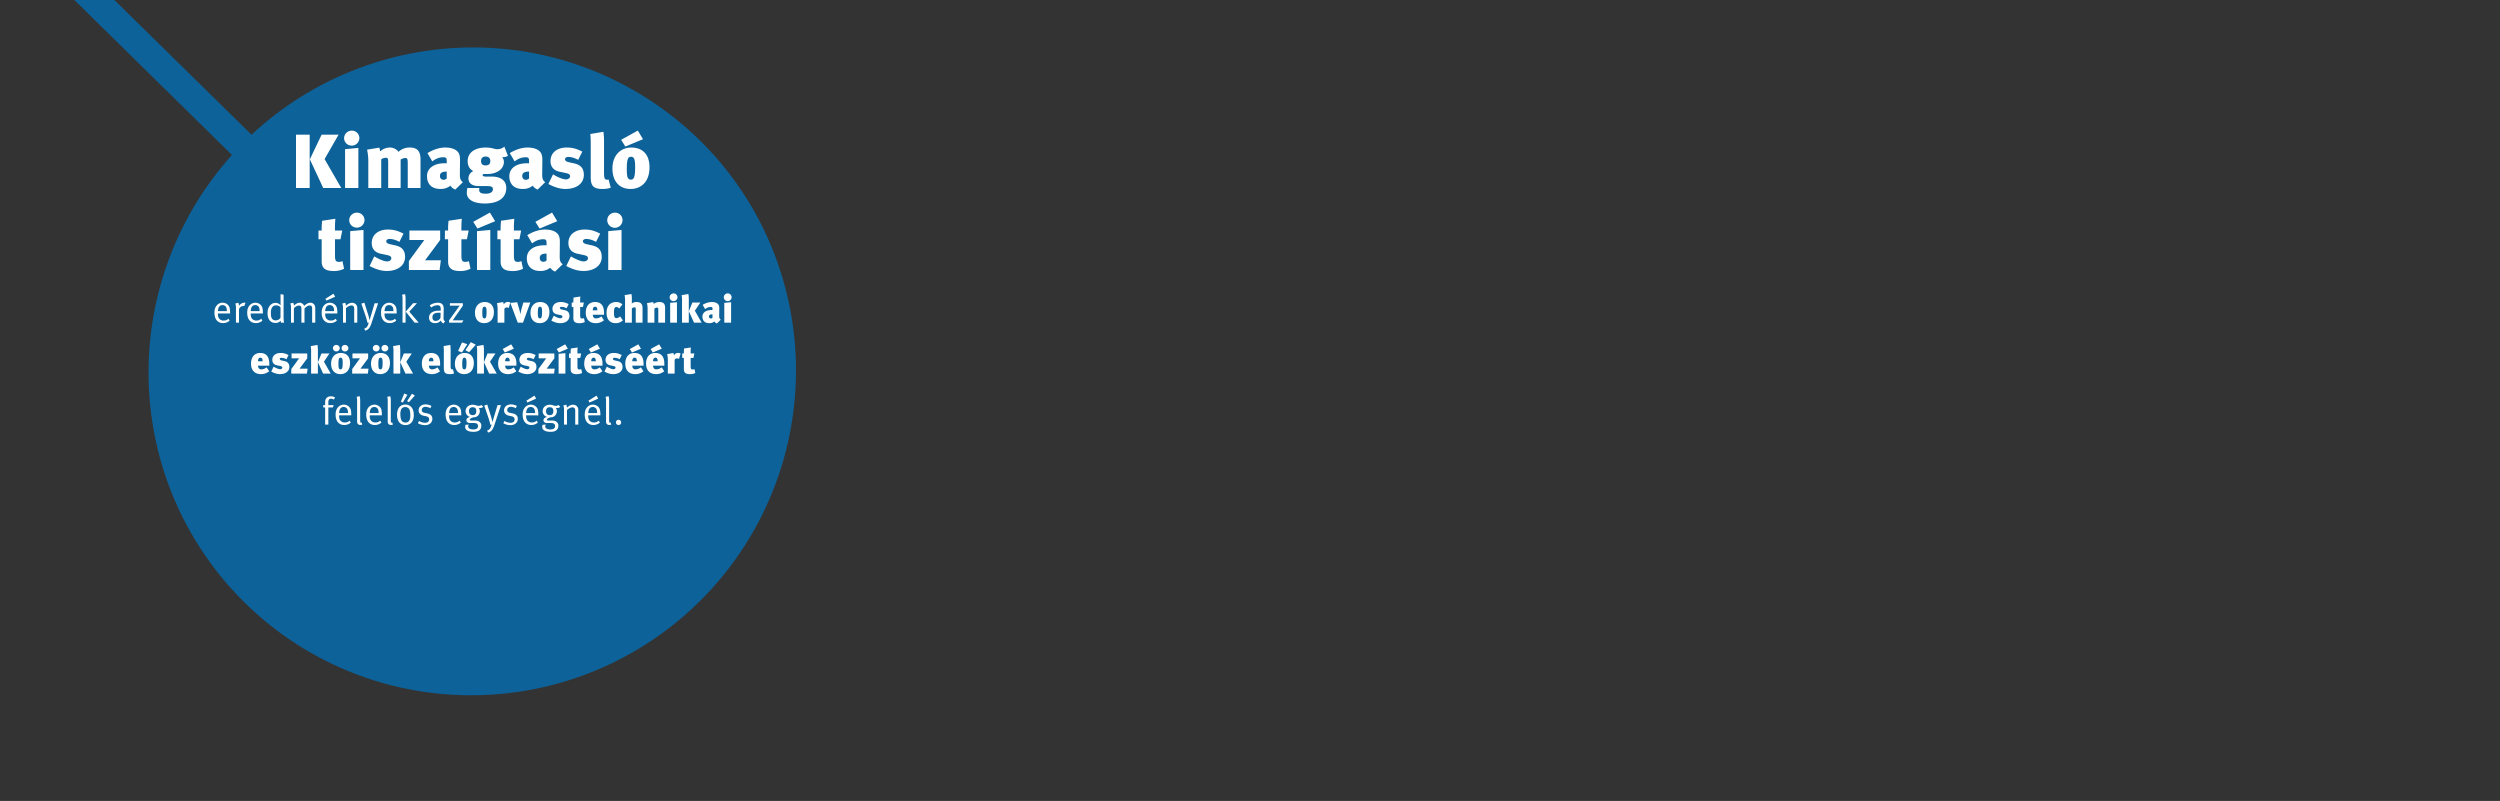<?xml version="1.0" encoding="UTF-8"?>
<svg xmlns="http://www.w3.org/2000/svg" xmlns:xlink="http://www.w3.org/1999/xlink" width="3140" height="1006" viewBox="0 0 3140 1006">
  <rect x="0" y="0" width="3140" height="1006" fill="#333333" stroke="none"/>
  <defs>
    <clipPath id="clip-_3_1-aemp">
      <rect width="3140" height="1006"></rect>
    </clipPath>
  </defs>
  <g id="_3_1-aemp" data-name="3_1-aemp" clip-path="url(#clip-_3_1-aemp)">
    <g id="Gruppe_1" data-name="Gruppe 1">
      <path id="Differenzmenge_10" data-name="Differenzmenge 10" d="M498.155,873.24A404.617,404.617,0,0,1,107.881,576.475,408.621,408.621,0,0,1,197.97,194.67L0,0H50.268L222.541,169.222a406.736,406.736,0,0,1,129.388-81.44A409.1,409.1,0,0,1,500.973,59.6,404.133,404.133,0,0,1,700.36,112.182a409.632,409.632,0,0,1,67.261,47.482,403.326,403.326,0,0,1,96.36,124.657A407.87,407.87,0,0,1,498.155,873.24Z" transform="translate(93.39 0)" fill="#0071bb" opacity="0.75"></path>
      <path id="Pfad_63" data-name="Pfad 63" d="M-163.248,0l-20.928-36.288,17.568-30.624H-187.92L-202.7-36l16.8,36ZM-202.9,0V-66.912H-220.08V0Zm61.152,0V-50.3l-16.7,1.536V0Zm1.248-62.592A9.362,9.362,0,0,0-149.9-72a9.634,9.634,0,0,0-9.792,9.408,9.506,9.506,0,0,0,9.5,9.408A9.55,9.55,0,0,0-140.5-62.592ZM-63.7,0V-36.1c0-12.384-6.528-14.688-13.44-14.688a20.123,20.123,0,0,0-14.208,5.376,13.383,13.383,0,0,0-11.136-5.376,18.439,18.439,0,0,0-12,4.9,20.276,20.276,0,0,0-.96-4.8L-130.8-48.1a71.28,71.28,0,0,1,1.536,16.608V0h16.224V-36a10.45,10.45,0,0,1,5.376-1.92c3.168,0,3.36.672,3.36,7.2V0h15.648V-35.712a14.046,14.046,0,0,1,5.376-1.92c2.88,0,3.552.384,3.552,7.008V0Zm53.28-7.3c-3.456-2.208-3.84-5.568-3.84-9.7l.192-17.088c0-3.648-.1-5.472-.768-7.68-1.824-5.856-8.448-9.024-17.856-9.024-8.16,0-16.128,3.264-22.272,7.008l6.048,10.368c4.224-3.168,8.544-5.184,14.112-5.184,3.648,0,4.032,1.728,4.032,4.608v3.072a25.175,25.175,0,0,0-2.784-.1c-13.824,0-21.984,6.72-21.984,16.128,0,8.832,4.7,16.128,16.992,16.128A19.054,19.054,0,0,0-26.16-2.88a12.951,12.951,0,0,0,6.144,4.9ZM-30.768-11.9A5.969,5.969,0,0,1-34.7-10.272c-2.88,0-4.608-1.92-4.608-4.8,0-2.784,1.44-5.472,7.872-5.472h.672Zm76.9-28.416L41.616-51.936a13.15,13.15,0,0,1-8.544,3.264c-4.416,0-6.528-2.112-14.88-2.112-13.824,0-22.656,6.528-22.656,16.992,0,5.856,2.3,10.08,7.1,12.576A10.106,10.106,0,0,0-3.5-12c0,6.24,4.9,9.6,12.96,9.6h8.736c7.1,0,9.024.672,9.024,4.224,0,2.88-2.976,5.376-8.832,5.376-5.568,0-8.352-1.344-8.352-4.224,0-.864,0-2.016.1-2.976H-4.848A33.076,33.076,0,0,0-5.52,6.432c0,6.72,6.336,13.056,22.656,13.056,18.528,0,26.88-8.256,26.88-19.488,0-8.832-6.432-14.3-18.144-14.3h-7.2c-2.592,0-4.416-.576-4.416-1.536,0-.672.48-1.056,1.056-1.728h5.376c10.848,0,20.352-5.76,20.352-15.264a8.932,8.932,0,0,0-2.4-6.048,4.491,4.491,0,0,0,1.632.192A13.521,13.521,0,0,0,46.128-40.32ZM23.952-33.792c0,3.84-2.208,5.472-5.952,5.472-3.648,0-5.664-1.824-5.664-5.472,0-3.84,2.112-5.664,5.76-5.664S23.952-37.632,23.952-33.792ZM92.976-7.3c-3.456-2.208-3.84-5.568-3.84-9.7l.192-17.088c0-3.648-.1-5.472-.768-7.68-1.824-5.856-8.448-9.024-17.856-9.024-8.16,0-16.128,3.264-22.272,7.008L54.48-33.408c4.224-3.168,8.544-5.184,14.112-5.184,3.648,0,4.032,1.728,4.032,4.608v3.072a25.175,25.175,0,0,0-2.784-.1c-13.824,0-21.984,6.72-21.984,16.128,0,8.832,4.7,16.128,16.992,16.128A19.054,19.054,0,0,0,77.232-2.88a12.951,12.951,0,0,0,6.144,4.9ZM72.624-11.9a5.969,5.969,0,0,1-3.936,1.632c-2.88,0-4.608-1.92-4.608-4.8,0-2.784,1.44-5.472,7.872-5.472h.672Zm68.832-4.512c0-7.776-3.552-12.576-12.288-14.5l-6.144-1.344c-4.032-.864-5.184-2.208-5.184-3.936,0-1.632,1.728-2.784,4.32-2.784,3.264,0,7.3,1.056,12.192,3.648L139.536-45.7c-4.8-2.112-9.792-5.088-19.584-5.088-12.384,0-20.352,6.72-20.352,16.9,0,7.008,3.648,11.9,11.616,13.536l6.432,1.344c4.9,1.056,6.528,1.824,6.528,4.512,0,1.824-2.208,3.744-5.184,3.744-4.9,0-12.96-4.32-16.224-6.336l-5.856,12.1c7.488,3.936,14.4,6.24,21.5,6.24C132.24,1.248,141.456-5.664,141.456-16.416ZM175.248-.288,172.56-10.656a5.436,5.436,0,0,1-1.728.288c-3.744,0-4.032-2.3-4.032-11.04V-58.176a82.943,82.943,0,0,0-.768-12.384L149.52-67.776c.672,3.84.576,11.52.576,18.048v33.792c0,9.888.288,17.184,14.4,17.184A32.35,32.35,0,0,0,175.248-.288ZM223.92-26.016c0-17.76-10.464-24.768-22.656-24.768-14.5,0-23.9,10.752-23.9,26.208C177.36-8.16,186.1,1.248,200.3,1.248,212.112,1.248,223.92-6.432,223.92-26.016Zm-18.048-.48c0,11.808-1.248,16.032-5.184,16.032-4.7,0-5.28-4.224-5.28-13.824,0-12.288,1.728-14.88,5.184-14.88C204.528-39.168,205.872-36.384,205.872-26.5Zm9.888-34.752L209.232-72.1,188.3-60.48l5.28,8.448ZM-159.7,101.464l-2.016-9.6a9.456,9.456,0,0,1-4.224.96c-4.224,0-5.184-1.536-5.184-8.448V64.408h6.912L-162,53.464h-9.12a131.615,131.615,0,0,1,.48-14.784l-16.608,2.5a89.977,89.977,0,0,0-.576,12.288h-4.032V64.408h4.032V92.344c0,9.6,6.24,12,15.552,12A28.882,28.882,0,0,0-159.7,101.464ZM-135.312,103V52.7l-16.7,1.536V103Zm1.248-62.592A9.362,9.362,0,0,0-143.472,31a9.634,9.634,0,0,0-9.792,9.408,9.506,9.506,0,0,0,9.5,9.408A9.55,9.55,0,0,0-134.064,40.408Zm50.976,46.176c0-7.776-3.552-12.576-12.288-14.5l-6.144-1.344c-4.032-.864-5.184-2.208-5.184-3.936,0-1.632,1.728-2.784,4.32-2.784,3.264,0,7.3,1.056,12.192,3.648L-85.008,57.3c-4.8-2.112-9.792-5.088-19.584-5.088-12.384,0-20.352,6.72-20.352,16.9,0,7.008,3.648,11.9,11.616,13.536l6.432,1.344c4.9,1.056,6.528,1.824,6.528,4.512,0,1.824-2.208,3.744-5.184,3.744-4.9,0-12.96-4.32-16.224-6.336l-5.856,12.1c7.488,3.936,14.4,6.24,21.5,6.24C-92.3,104.248-83.088,97.336-83.088,86.584Zm44.928,4.224H-57.936l18.912-25.44v-11.9H-77.616v11.9h18.624l-19.3,26.4V103H-39.7ZM-.912,101.464l-2.016-9.6a9.456,9.456,0,0,1-4.224.96c-4.224,0-5.184-1.536-5.184-8.448V64.408h6.912l2.208-10.944h-9.12a131.616,131.616,0,0,1,.48-14.784l-16.608,2.5a89.976,89.976,0,0,0-.576,12.288h-4.032V64.408h4.032V92.344c0,9.6,6.24,12,15.552,12A28.882,28.882,0,0,0-.912,101.464ZM23.952,103V52.7l-16.7,1.536V103ZM30,41.752,23.472,30.9,2.544,42.52l5.28,8.448Zm35.04,59.712-2.016-9.6a9.456,9.456,0,0,1-4.224.96c-4.224,0-5.184-1.536-5.184-8.448V64.408h6.912l2.208-10.944h-9.12A131.615,131.615,0,0,1,54.1,38.68l-16.608,2.5a89.976,89.976,0,0,0-.576,12.288H32.88V64.408h4.032V92.344c0,9.6,6.24,12,15.552,12A28.882,28.882,0,0,0,65.04,101.464Zm49.92-5.76c-3.456-2.208-3.84-5.568-3.84-9.7l.192-17.088c0-3.648-.1-5.472-.768-7.68-1.824-5.856-8.448-9.024-17.856-9.024-8.16,0-16.128,3.264-22.272,7.008l6.048,10.368c4.224-3.168,8.544-5.184,14.112-5.184,3.648,0,4.032,1.728,4.032,4.608v3.072a25.175,25.175,0,0,0-2.784-.1C78,71.992,69.84,78.712,69.84,88.12c0,8.832,4.7,16.128,16.992,16.128a19.054,19.054,0,0,0,12.384-4.128,12.951,12.951,0,0,0,6.144,4.9ZM94.608,91.1a5.969,5.969,0,0,1-3.936,1.632c-2.88,0-4.608-1.92-4.608-4.8,0-2.784,1.44-5.472,7.872-5.472h.672Zm13.44-49.344L101.52,30.9,80.592,42.52l5.28,8.448ZM163.92,86.584c0-7.776-3.552-12.576-12.288-14.5l-6.144-1.344c-4.032-.864-5.184-2.208-5.184-3.936,0-1.632,1.728-2.784,4.32-2.784,3.264,0,7.3,1.056,12.192,3.648L162,57.3c-4.8-2.112-9.792-5.088-19.584-5.088-12.384,0-20.352,6.72-20.352,16.9,0,7.008,3.648,11.9,11.616,13.536l6.432,1.344c4.9,1.056,6.528,1.824,6.528,4.512,0,1.824-2.208,3.744-5.184,3.744-4.9,0-12.96-4.32-16.224-6.336l-5.856,12.1c7.488,3.936,14.4,6.24,21.5,6.24C154.7,104.248,163.92,97.336,163.92,86.584ZM188.784,103V52.7l-16.7,1.536V103Zm1.248-62.592A9.362,9.362,0,0,0,180.624,31a9.634,9.634,0,0,0-9.792,9.408,9.6,9.6,0,0,0,19.2,0Z" transform="translate(591.86 236.092)" fill="#fff"></path>
      <path id="Pfad_64" data-name="Pfad 64" d="M41.481,36.436V35.9c0-5.831-.686-8.134-2.793-10.29a9.009,9.009,0,0,0-6.615-2.646,9.1,9.1,0,0,0-7.3,3.381c-2.058,2.45-2.94,5.1-2.94,9.212,0,8.085,4.067,12.985,10.829,12.985A12.187,12.187,0,0,0,40.893,45.5l-1.47-2.45a8.4,8.4,0,0,1-5.978,2.3,6.9,6.9,0,0,1-6.076-2.989,9.737,9.737,0,0,1-1.127-5.341v-.588Zm-4.067-2.891H26.242c.2-5.047,2.156-7.595,5.635-7.595a5.192,5.192,0,0,1,4.41,2.156C37.022,29.282,37.365,30.9,37.414,33.545ZM60.787,23.108a4.6,4.6,0,0,0-1.323-.245A8.844,8.844,0,0,0,52.6,26.93a8.813,8.813,0,0,0-.784-3.969L48,23.99a12.332,12.332,0,0,1,.833,5.194V48h3.822V32.712c0-2.009.294-2.744,1.421-3.871a5.814,5.814,0,0,1,4.067-1.764,3.26,3.26,0,0,1,1.078.2ZM82.641,36.436V35.9c0-5.831-.686-8.134-2.793-10.29a9.582,9.582,0,0,0-13.916.735c-2.058,2.45-2.94,5.1-2.94,9.212,0,8.085,4.067,12.985,10.829,12.985A12.187,12.187,0,0,0,82.053,45.5l-1.47-2.45a8.4,8.4,0,0,1-5.978,2.3,6.9,6.9,0,0,1-6.076-2.989A9.737,9.737,0,0,1,67.4,37.024v-.588Zm-4.067-2.891H67.4c.2-5.047,2.156-7.595,5.635-7.595a5.192,5.192,0,0,1,4.41,2.156C78.182,29.282,78.525,30.9,78.574,33.545ZM109.4,48c-.539-1.421-.735-3.675-.735-7.889V12.867l-3.822-.637V22.471c0,1.764.049,3.773.049,3.773a8.1,8.1,0,0,0-6.615-3.087,7.7,7.7,0,0,0-4.7,1.519c-3.332,2.3-5.047,6.125-5.047,11.319,0,7.791,3.626,12.348,9.947,12.348a7.744,7.744,0,0,0,6.468-2.842,8.585,8.585,0,0,0,.539,2.5Zm-4.606-6.223a4.7,4.7,0,0,1-1.47,1.764,7.007,7.007,0,0,1-4.7,1.568,5.075,5.075,0,0,1-4.9-2.842c-.784-1.421-.98-3.528-.98-6.37,0-3.43.392-5.194,1.568-7.056a5.175,5.175,0,0,1,4.557-2.548c2.891,0,4.7.833,5.929,2.548ZM148.448,48V29.576c0-3.871-2.5-6.615-6.125-6.615-2.5,0-5.488,1.568-7.84,4.067a5.993,5.993,0,0,0-5.684-4.067c-2.5,0-5.488,1.862-7.105,3.675a10.262,10.262,0,0,0-.882-3.626l-3.724.882a12.005,12.005,0,0,1,.882,5.194V48h3.675V29.772c2.548-2.3,4.361-3.234,6.223-3.234a3.019,3.019,0,0,1,2.5.98,4.971,4.971,0,0,1,.686,3.136V48h3.871V30.164c2.548-2.352,4.263-3.773,6.468-3.773,2.058,0,3.136,1.225,3.136,3.577V48Zm27.734-11.564V35.9c0-5.831-.686-8.134-2.793-10.29a9.582,9.582,0,0,0-13.916.735c-2.058,2.45-2.94,5.1-2.94,9.212,0,8.085,4.067,12.985,10.829,12.985a12.187,12.187,0,0,0,8.232-3.038l-1.47-2.45a8.4,8.4,0,0,1-5.978,2.3,6.9,6.9,0,0,1-6.076-2.989,9.737,9.737,0,0,1-1.127-5.341v-.588Zm-4.067-2.891H160.943c.2-5.047,2.156-7.595,5.635-7.595a5.192,5.192,0,0,1,4.41,2.156C171.723,29.282,172.066,30.9,172.115,33.545Zm1.323-18.13-2.107-3.773-10.143,6.37,1.274,2.3ZM201.221,48V29.478a7.03,7.03,0,0,0-.588-2.842,6.481,6.481,0,0,0-5.978-3.577c-2.6,0-5.145,1.225-7.693,3.773a9.874,9.874,0,0,0-.882-3.822l-3.724,1.029a11.352,11.352,0,0,1,.931,5.145V48h3.724V29.821c1.764-1.862,4.8-3.43,6.762-3.43a3.575,3.575,0,0,1,2.695,1.029c.686.833.882,1.47.882,4.067V48Zm26.166-24.4h-4.361l-4.8,16.023c-.588,2.009-1.519,5.145-1.519,5.145h-.1s-.735-3.773-1.47-6.076l-5-15.827-3.773,1.274,5.243,15.288c.833,2.45,2.156,7.2,2.45,8.771l1.568-.245c-1.323,4.949-2.5,6.517-5.635,7.5l1.127,2.6c4.263-1.029,6.272-4.263,7.889-9.163Zm23.324,12.838V35.9c0-5.831-.686-8.134-2.793-10.29A9.582,9.582,0,0,0,234,26.342c-2.058,2.45-2.94,5.1-2.94,9.212,0,8.085,4.067,12.985,10.829,12.985a12.187,12.187,0,0,0,8.232-3.038l-1.47-2.45a8.4,8.4,0,0,1-5.978,2.3,6.9,6.9,0,0,1-6.076-2.989,9.737,9.737,0,0,1-1.127-5.341v-.588Zm-4.067-2.891H235.472c.2-5.047,2.156-7.595,5.635-7.595a5.192,5.192,0,0,1,4.41,2.156C246.252,29.282,246.6,30.9,246.644,33.545ZM261.883,48V17.963a21.48,21.48,0,0,0-.637-5.782l-3.822.735a16.485,16.485,0,0,1,.637,5V48Zm16.464,0L266.538,34.182l9.6-10.584h-4.8l-9.31,10.584L273.251,48Zm33.173-1.813c-1.813-.98-2.058-2.009-1.96-5.978l.2-8.036a14.479,14.479,0,0,0-.539-5.39c-1.029-2.5-3.381-3.822-6.762-3.822a18.381,18.381,0,0,0-10.241,3.283l1.911,2.744a13.508,13.508,0,0,1,7.791-2.891A4.007,4.007,0,0,1,305.2,27.42c.686.784.784,1.666.784,3.822v1.715s-.686-.049-1.715-.049c-8.183,0-12.936,3.234-12.936,8.771,0,3.283,1.813,6.958,7.84,6.958,2.793,0,4.7-.931,7.056-3.283a5.01,5.01,0,0,0,3.332,3.577ZM305.885,35.6l-.147,6.37a6.693,6.693,0,0,1-5.929,3.822c-2.793,0-4.214-1.568-4.214-4.459,0-3.724,2.2-5.831,8.379-5.831C304.66,35.5,305.248,35.554,305.885,35.6ZM334.6,45.06H321.124l12.691-18.326V23.6H317.547v3.038H329.8L316.518,45.06V48h16.268Zm38.22-10.339c0-9.065-5.341-12.642-11.564-12.642-7.4,0-12.2,5.488-12.2,13.377,0,8.379,4.459,13.181,11.711,13.181C366.792,48.637,372.819,44.717,372.819,34.721Zm-9.212-.245c0,6.027-.637,8.183-2.646,8.183-2.4,0-2.7-2.156-2.7-7.056,0-6.272.882-7.595,2.646-7.595C362.921,28.008,363.607,29.429,363.607,34.476Zm29.841-11.76a7.381,7.381,0,0,0-3.185-.735c-2.7,0-4.165,1.764-5.194,3.136a11.551,11.551,0,0,0-.539-2.989l-7.84,1.323a38.959,38.959,0,0,1,.784,9.163V48H386V30.7a3.291,3.291,0,0,1,2.989-1.813,4.584,4.584,0,0,1,2.5.686Zm25.088,0h-8.722L407.9,29.38a50.915,50.915,0,0,0-1.666,7.84h-.1c-.588-2.695-1.372-5.831-1.813-7.3l-2.254-7.546-8.624.833L402.807,48h6.566Zm24.01,12.005c0-9.065-5.341-12.642-11.564-12.642-7.4,0-12.2,5.488-12.2,13.377,0,8.379,4.459,13.181,11.711,13.181C436.519,48.637,442.546,44.717,442.546,34.721Zm-9.212-.245c0,6.027-.637,8.183-2.646,8.183-2.4,0-2.7-2.156-2.7-7.056,0-6.272.882-7.595,2.646-7.595C432.648,28.008,433.334,29.429,433.334,34.476Zm34.4,5.145c0-3.969-1.813-6.419-6.272-7.4l-3.136-.686c-2.058-.441-2.646-1.127-2.646-2.009,0-.833.882-1.421,2.2-1.421a13.619,13.619,0,0,1,6.223,1.862l2.646-5.292c-2.45-1.078-5-2.6-10-2.6-6.321,0-10.388,3.43-10.388,8.624,0,3.577,1.862,6.076,5.929,6.909l3.283.686c2.5.539,3.332.931,3.332,2.3,0,.931-1.127,1.911-2.646,1.911-2.5,0-6.615-2.205-8.281-3.234L445,45.452c3.822,2.009,7.35,3.185,10.976,3.185C463.028,48.637,467.732,45.109,467.732,39.621Zm19.257,7.595-1.029-4.9a4.826,4.826,0,0,1-2.156.49c-2.156,0-2.646-.784-2.646-4.312V28.3h3.528l1.127-5.586h-4.655a67.178,67.178,0,0,1,.245-7.546l-8.477,1.274a45.926,45.926,0,0,0-.294,6.272h-2.058V28.3h2.058V42.561c0,4.9,3.185,6.125,7.938,6.125A14.742,14.742,0,0,0,486.989,47.216Zm24.157-9.163v-2.3c0-8.575-3.332-13.671-11.417-13.671-7.154,0-11.515,5.1-11.515,13.426,0,8.183,4.459,13.132,12.544,13.132a15.848,15.848,0,0,0,10.29-3.626l-3.283-4.9a10.851,10.851,0,0,1-6.664,2.548c-3.528,0-4.067-3.038-4.067-4.606Zm-8.428-5.537h-5.684c0-3.381,1.176-4.508,2.989-4.508,1.96,0,2.7,1.519,2.7,4.018ZM534.862,45.06l-3.577-5a6.183,6.183,0,0,1-4.655,2.254c-2.45,0-2.989-2.107-2.989-7.252,0-5.635,1.078-6.713,3.087-6.713a5.576,5.576,0,0,1,3.577,1.862l3.92-5.145a11.2,11.2,0,0,0-7.791-2.989c-7.595,0-12.1,5.047-12.1,13.524,0,8.575,4.41,13.034,11.466,13.034A12.414,12.414,0,0,0,534.862,45.06ZM559.509,48V29.478c0-6.125-3.675-7.4-7.6-7.4a8.278,8.278,0,0,0-5.88,1.911c0-.539.049-1.029.049-2.058V17.914a28.069,28.069,0,0,0-.539-5.929l-8.624,1.47a26.46,26.46,0,0,1,.637,6.272V48h8.526V30.311a4.715,4.715,0,0,1,2.989-1.568c1.813,0,1.911.588,1.911,2.646V48Zm28.322,0V29.037c0-3.479-1.176-6.958-7.105-6.958a11.855,11.855,0,0,0-7.3,2.4,10.472,10.472,0,0,0-.49-2.352l-7.84,1.323a36.381,36.381,0,0,1,.784,8.477V48h8.526V30.556a4.912,4.912,0,0,1,2.793-1.47c1.225,0,2.107,0,2.107,2.744V48Zm14.9,0V22.324l-8.526.784V48Zm.637-31.948a4.779,4.779,0,0,0-4.8-4.8,4.917,4.917,0,0,0-5,4.8,4.9,4.9,0,0,0,9.8,0ZM617.623,48V20.9a48.994,48.994,0,0,0-.539-8.918l-8.477,1.47a36.157,36.157,0,0,1,.49,7.5V48Zm16.121,0-8.526-14.994,6.909-10.29h-10l-4.459,10.976L624.189,48Zm24.01-3.724c-1.764-1.127-1.96-2.842-1.96-4.949l.1-8.722a12.343,12.343,0,0,0-.392-3.92c-.931-2.989-4.312-4.606-9.114-4.606a22.594,22.594,0,0,0-11.368,3.577l3.087,5.292a11.516,11.516,0,0,1,7.2-2.646c1.862,0,2.058.882,2.058,2.352v1.568a12.85,12.85,0,0,0-1.421-.049c-7.056,0-11.221,3.43-11.221,8.232,0,4.508,2.4,8.232,8.673,8.232a9.725,9.725,0,0,0,6.321-2.107,6.61,6.61,0,0,0,3.136,2.5Zm-10.388-2.352a3.047,3.047,0,0,1-2.009.833,2.239,2.239,0,0,1-2.352-2.45c0-1.421.735-2.793,4.018-2.793h.343ZM670.739,48V22.324l-8.526.784V48Zm.637-31.948a4.779,4.779,0,0,0-4.8-4.8,4.917,4.917,0,0,0-5,4.8,4.9,4.9,0,0,0,9.8,0Zm-580.674,86v-2.3c0-8.575-3.332-13.671-11.417-13.671-7.154,0-11.515,5.1-11.515,13.426,0,8.183,4.459,13.132,12.544,13.132a15.848,15.848,0,0,0,10.29-3.626l-3.283-4.9a10.851,10.851,0,0,1-6.664,2.548c-3.528,0-4.067-3.038-4.067-4.606Zm-8.428-5.537H76.59c0-3.381,1.176-4.508,2.989-4.508,1.96,0,2.695,1.519,2.695,4.018Zm33.614,7.105c0-3.969-1.813-6.419-6.272-7.4l-3.136-.686c-2.058-.441-2.646-1.127-2.646-2.009,0-.833.882-1.421,2.205-1.421a13.619,13.619,0,0,1,6.223,1.862l2.646-5.292c-2.45-1.078-5-2.6-10-2.6-6.321,0-10.388,3.43-10.388,8.624,0,3.577,1.862,6.076,5.929,6.909l3.283.686c2.5.539,3.332.931,3.332,2.3,0,.931-1.127,1.911-2.646,1.911-2.5,0-6.615-2.205-8.281-3.234l-2.989,6.174c3.822,2.009,7.35,3.185,10.976,3.185C111.184,112.637,115.888,109.109,115.888,103.621Zm22.932,2.156H128.726l9.653-12.985V86.716h-19.7v6.076h9.506l-9.849,13.475V112h19.7ZM151.756,112V84.9a49,49,0,0,0-.539-8.918l-8.477,1.47a36.155,36.155,0,0,1,.49,7.5V112Zm16.121,0-8.526-14.994,6.909-10.29h-10L151.8,97.692,158.322,112Zm24.255-13.279c0-9.065-5.341-12.642-11.564-12.642-7.4,0-12.2,5.488-12.2,13.377,0,8.379,4.459,13.181,11.711,13.181C186.1,112.637,192.132,108.717,192.132,98.721Zm-9.212-.245c0,6.027-.637,8.183-2.646,8.183-2.4,0-2.695-2.156-2.695-7.056,0-6.272.882-7.6,2.646-7.6C182.234,92.008,182.92,93.429,182.92,98.476ZM179.2,80.1a4.273,4.273,0,0,0-4.41-4.116,4.151,4.151,0,0,0-4.165,4.116,4.213,4.213,0,0,0,4.361,4.018A4.143,4.143,0,0,0,179.2,80.1Zm10.878,0a4.273,4.273,0,0,0-4.41-4.116A4.151,4.151,0,0,0,181.5,80.1a4.213,4.213,0,0,0,4.361,4.018A4.143,4.143,0,0,0,190.074,80.1Zm25.235,25.676H205.215l9.653-12.985V86.716h-19.7v6.076h9.506l-9.849,13.475V112h19.7Zm26.95-7.056c0-9.065-5.341-12.642-11.564-12.642-7.4,0-12.2,5.488-12.2,13.377,0,8.379,4.459,13.181,11.711,13.181C236.232,112.637,242.259,108.717,242.259,98.721Zm-9.212-.245c0,6.027-.637,8.183-2.646,8.183-2.4,0-2.7-2.156-2.7-7.056,0-6.272.882-7.6,2.646-7.6C232.361,92.008,233.047,93.429,233.047,98.476ZM229.323,80.1a4.273,4.273,0,0,0-4.41-4.116,4.151,4.151,0,0,0-4.165,4.116,4.213,4.213,0,0,0,4.361,4.018A4.143,4.143,0,0,0,229.323,80.1Zm10.878,0a4.273,4.273,0,0,0-4.41-4.116,4.151,4.151,0,0,0-4.165,4.116,4.213,4.213,0,0,0,4.361,4.018A4.143,4.143,0,0,0,240.2,80.1ZM255.195,112V84.9a49,49,0,0,0-.539-8.918l-8.477,1.47a36.155,36.155,0,0,1,.49,7.5V112Zm16.121,0L262.79,97.006l6.909-10.29h-10l-4.459,10.976L261.761,112Zm33.957-9.947v-2.3c0-8.575-3.332-13.671-11.417-13.671-7.154,0-11.515,5.1-11.515,13.426,0,8.183,4.459,13.132,12.544,13.132a15.848,15.848,0,0,0,10.29-3.626l-3.283-4.9a10.851,10.851,0,0,1-6.664,2.548c-3.528,0-4.067-3.038-4.067-4.606Zm-8.428-5.537h-5.684c0-3.381,1.176-4.508,2.989-4.508,1.96,0,2.7,1.519,2.7,4.018Zm25.921,15.337-1.372-5.292a2.775,2.775,0,0,1-.882.147c-1.911,0-2.058-1.176-2.058-5.635V82.306a42.337,42.337,0,0,0-.392-6.321l-8.428,1.421a72.418,72.418,0,0,1,.294,9.212v17.248c0,5.047.147,8.771,7.35,8.771A16.512,16.512,0,0,0,322.766,111.853Zm24.843-13.132c0-9.065-5.341-12.642-11.564-12.642-7.4,0-12.2,5.488-12.2,13.377,0,8.379,4.459,13.181,11.711,13.181C341.582,112.637,347.609,108.717,347.609,98.721Zm-9.212-.245c0,6.027-.637,8.183-2.646,8.183-2.4,0-2.7-2.156-2.7-7.056,0-6.272.882-7.6,2.646-7.6C337.711,92.008,338.4,93.429,338.4,98.476Zm11.662-22.785-6.321-3.185L337.025,82.6l4.655,2.5ZM339.377,75.1l-6.615-2.3-4.9,10.78,4.9,1.813ZM360.3,112V84.9a48.994,48.994,0,0,0-.539-8.918l-8.477,1.47a36.155,36.155,0,0,1,.49,7.5V112Zm16.121,0-8.526-14.994,6.909-10.29h-10l-4.459,10.976L366.866,112Zm24.647-9.947v-2.3c0-8.575-3.332-13.671-11.417-13.671-7.154,0-11.515,5.1-11.515,13.426,0,8.183,4.459,13.132,12.544,13.132a15.848,15.848,0,0,0,10.29-3.626l-3.283-4.9a10.851,10.851,0,0,1-6.664,2.548c-3.528,0-4.067-3.038-4.067-4.606Zm-8.428-5.537h-5.684c0-3.381,1.176-4.508,2.989-4.508,1.96,0,2.695,1.519,2.695,4.018Zm5.243-15.778L394.551,75.2,383.869,81.13l2.7,4.312Zm28.371,22.883c0-3.969-1.813-6.419-6.272-7.4l-3.136-.686c-2.058-.441-2.646-1.127-2.646-2.009,0-.833.882-1.421,2.2-1.421a13.619,13.619,0,0,1,6.223,1.862l2.646-5.292c-2.45-1.078-5-2.6-10-2.6-6.321,0-10.388,3.43-10.388,8.624,0,3.577,1.862,6.076,5.929,6.909l3.283.686c2.5.539,3.332.931,3.332,2.3,0,.931-1.127,1.911-2.646,1.911-2.5,0-6.615-2.205-8.281-3.234l-2.989,6.174c3.822,2.009,7.35,3.185,10.976,3.185C421.55,112.637,426.254,109.109,426.254,103.621Zm22.932,2.156H439.092l9.653-12.985V86.716h-19.7v6.076h9.506L428.7,106.267V112h19.7ZM462.612,112V86.324l-8.526.784V112ZM465.7,80.738,462.367,75.2,451.685,81.13l2.7,4.312Zm17.885,30.478-1.029-4.9a4.826,4.826,0,0,1-2.156.49c-2.156,0-2.646-.784-2.646-4.312V92.3h3.528l1.127-5.586h-4.655A67.178,67.178,0,0,1,478,79.17l-8.477,1.274a45.926,45.926,0,0,0-.294,6.272h-2.058V92.3h2.058v14.259c0,4.9,3.185,6.125,7.938,6.125A14.742,14.742,0,0,0,483.584,111.216Zm25.627-9.163v-2.3c0-8.575-3.332-13.671-11.417-13.671-7.154,0-11.515,5.1-11.515,13.426,0,8.183,4.459,13.132,12.544,13.132a15.848,15.848,0,0,0,10.29-3.626l-3.283-4.9a10.851,10.851,0,0,1-6.664,2.548c-3.528,0-4.067-3.038-4.067-4.606Zm-8.428-5.537H495.1c0-3.381,1.176-4.508,2.989-4.508,1.96,0,2.695,1.519,2.695,4.018Zm5.243-15.778L502.694,75.2,492.012,81.13l2.7,4.312ZM534.4,103.621c0-3.969-1.813-6.419-6.272-7.4l-3.136-.686c-2.058-.441-2.646-1.127-2.646-2.009,0-.833.882-1.421,2.205-1.421a13.619,13.619,0,0,1,6.223,1.862l2.646-5.292c-2.45-1.078-5-2.6-10-2.6-6.321,0-10.388,3.43-10.388,8.624,0,3.577,1.862,6.076,5.929,6.909l3.283.686c2.5.539,3.332.931,3.332,2.3,0,.931-1.127,1.911-2.646,1.911-2.5,0-6.615-2.205-8.281-3.234l-2.989,6.174c3.822,2.009,7.35,3.185,10.976,3.185C529.693,112.637,534.4,109.109,534.4,103.621Zm26.362-1.568v-2.3c0-8.575-3.332-13.671-11.417-13.671-7.154,0-11.515,5.1-11.515,13.426,0,8.183,4.459,13.132,12.544,13.132a15.848,15.848,0,0,0,10.29-3.626l-3.283-4.9a10.851,10.851,0,0,1-6.664,2.548c-3.528,0-4.067-3.038-4.067-4.606Zm-8.428-5.537h-5.684c0-3.381,1.176-4.508,2.989-4.508,1.96,0,2.7,1.519,2.7,4.018Zm5.243-15.778L554.242,75.2,543.56,81.13l2.7,4.312Zm29.3,21.315v-2.3c0-8.575-3.332-13.671-11.417-13.671-7.154,0-11.515,5.1-11.515,13.426,0,8.183,4.459,13.132,12.544,13.132a15.848,15.848,0,0,0,10.29-3.626l-3.283-4.9a10.851,10.851,0,0,1-6.664,2.548c-3.528,0-4.067-3.038-4.067-4.606Zm-8.428-5.537h-5.684c0-3.381,1.176-4.508,2.989-4.508,1.96,0,2.7,1.519,2.7,4.018Zm5.243-15.778L580.359,75.2,569.677,81.13l2.7,4.312Zm23.569,5.978a7.381,7.381,0,0,0-3.185-.735c-2.7,0-4.165,1.764-5.194,3.136a11.551,11.551,0,0,0-.539-2.989l-7.84,1.323a38.96,38.96,0,0,1,.784,9.163V112h8.526V94.7A3.291,3.291,0,0,1,602.8,92.89a4.584,4.584,0,0,1,2.5.686Zm18.522,24.5-1.029-4.9a4.827,4.827,0,0,1-2.156.49c-2.156,0-2.646-.784-2.646-4.312V92.3h3.528l1.127-5.586h-4.655a67.177,67.177,0,0,1,.245-7.546l-8.477,1.274a45.926,45.926,0,0,0-.294,6.272h-2.058V92.3h2.058v14.259c0,4.9,3.185,6.125,7.938,6.125A14.742,14.742,0,0,0,625.782,111.216ZM173.267,141.945a9.8,9.8,0,0,0-5.39-1.421,6.736,6.736,0,0,0-4.312,1.274c-1.029.784-2.7,2.352-2.7,5.978V151.6h-2.352v2.891h2.352V176h4.018V154.489h5.586l1.176-2.891h-6.762v-3.773c0-2.793,1.176-4.312,3.332-4.312a7.721,7.721,0,0,1,3.626,1.127Zm20.384,22.491V163.9c0-5.831-.686-8.134-2.793-10.29a9.582,9.582,0,0,0-13.916.735c-2.058,2.45-2.94,5.1-2.94,9.212,0,8.085,4.067,12.985,10.829,12.985a12.187,12.187,0,0,0,8.232-3.038l-1.47-2.45a8.4,8.4,0,0,1-5.978,2.3,6.9,6.9,0,0,1-6.076-2.989,9.737,9.737,0,0,1-1.127-5.341v-.588Zm-4.067-2.891H178.412c.2-5.047,2.156-7.6,5.635-7.6a5.192,5.192,0,0,1,4.41,2.156C189.192,157.282,189.535,158.9,189.584,161.545Zm17.934,14.406-.784-2.5a2.758,2.758,0,0,1-.49.1c-1.078,0-1.372-.539-1.372-2.45V146.159a21.48,21.48,0,0,0-.637-5.782l-3.822.735a17.753,17.753,0,0,1,.588,5v25.872c0,1.764.392,2.793,1.176,3.479a4.094,4.094,0,0,0,2.891,1.029A4.836,4.836,0,0,0,207.518,175.951Zm24.6-11.515V163.9c0-5.831-.686-8.134-2.793-10.29a9.582,9.582,0,0,0-13.916.735c-2.058,2.45-2.94,5.1-2.94,9.212,0,8.085,4.067,12.985,10.829,12.985a12.187,12.187,0,0,0,8.232-3.038l-1.47-2.45a8.4,8.4,0,0,1-5.978,2.3A6.9,6.9,0,0,1,218,170.365a9.737,9.737,0,0,1-1.127-5.341v-.588Zm-4.067-2.891H216.877c.2-5.047,2.156-7.6,5.635-7.6a5.192,5.192,0,0,1,4.41,2.156C227.657,157.282,228,158.9,228.049,161.545Zm17.934,14.406-.784-2.5a2.758,2.758,0,0,1-.49.1c-1.078,0-1.372-.539-1.372-2.45V146.159a21.48,21.48,0,0,0-.637-5.782l-3.822.735a17.753,17.753,0,0,1,.588,5v25.872c0,1.764.392,2.793,1.176,3.479a4.094,4.094,0,0,0,2.891,1.029A4.836,4.836,0,0,0,245.983,175.951Zm26.215-11.76c0-3.969-.735-6.86-2.254-9.065a9.674,9.674,0,0,0-8.379-4.263c-6.419,0-10.388,4.851-10.388,12.789,0,8.036,3.822,12.985,10.535,12.985C267.837,176.637,272.2,172.325,272.2,164.191Zm-4.361.294a14.465,14.465,0,0,1-.735,5.292,5.3,5.3,0,0,1-5.292,3.675,5.794,5.794,0,0,1-4.949-2.45c-.931-1.519-1.519-4.557-1.519-7.987a13.643,13.643,0,0,1,1.176-6.37,5.576,5.576,0,0,1,5-2.646,5.653,5.653,0,0,1,5.194,3.136C267.494,158.752,267.837,161.055,267.837,164.485Zm-3.675-25.872L260.193,137l-4.214,10.29,2.45,1.029Zm9.359.931-3.626-2.3-6.076,9.261,2.156,1.519Zm22,29.2c0-3.626-2.107-5.88-6.517-6.811l-3.234-.686c-2.6-.539-3.528-1.666-3.528-3.528,0-2.4,1.813-4.018,4.606-4.018a13.866,13.866,0,0,1,6.125,1.764l1.421-2.842a15.9,15.9,0,0,0-7.448-1.96c-5.1,0-8.673,3.087-8.673,7.5,0,3.381,2.156,5.88,6.174,6.713l3.038.637c2.793.588,4.018,1.813,4.018,4.018,0,2.6-1.96,4.214-4.949,4.214a14.661,14.661,0,0,1-7.742-2.3l-1.47,2.842a18.078,18.078,0,0,0,8.967,2.45C291.8,176.735,295.522,173.5,295.522,168.748Zm36.309-4.312V163.9c0-5.831-.686-8.134-2.793-10.29a9.582,9.582,0,0,0-13.916.735c-2.058,2.45-2.94,5.1-2.94,9.212,0,8.085,4.067,12.985,10.829,12.985a12.187,12.187,0,0,0,8.232-3.038l-1.47-2.45a8.4,8.4,0,0,1-5.978,2.3,6.9,6.9,0,0,1-6.076-2.989,9.737,9.737,0,0,1-1.127-5.341v-.588Zm-4.067-2.891H316.592c.2-5.047,2.156-7.6,5.635-7.6a5.192,5.192,0,0,1,4.41,2.156C327.372,157.282,327.715,158.9,327.764,161.545Zm31.7-7.791-2.352-2.352a5.545,5.545,0,0,1-3.381,1.078c-2.989,0-3.724-1.372-7.448-1.372-5.341,0-9.016,3.332-9.016,8.232a7.488,7.488,0,0,0,5.488,7.056c-3.332,1.029-4.41,2.205-4.41,4.165,0,2.205,1.715,3.528,4.606,3.528.784,0,2.793-.049,3.773-.049,2.4,0,3.871.245,4.8.882a3.326,3.326,0,0,1,1.323,2.94c0,3.038-2.156,4.263-5.929,4.263A10.265,10.265,0,0,1,341.974,181a3.211,3.211,0,0,1-1.421-2.842,4.508,4.508,0,0,1,.686-2.205l-4.018.343a7.346,7.346,0,0,0-.49,2.6c0,3.479,2.94,6.223,10.584,6.223,5.929,0,9.7-2.4,9.7-7.693a5.85,5.85,0,0,0-2.7-5.145c-1.47-1.029-3.038-1.372-5.88-1.372h-3.92c-1.225,0-1.96-.441-1.96-1.176,0-.833,1.127-1.666,4.41-2.842a8.383,8.383,0,0,0,4.557-1.078,7.918,7.918,0,0,0,3.626-6.713,6.458,6.458,0,0,0-1.47-4.165,4.223,4.223,0,0,0,1.666.294A6.533,6.533,0,0,0,359.467,153.754Zm-8.771,5.39c0,3.283-1.47,5-4.41,5-3.087,0-4.7-1.715-4.7-4.851,0-3.381,1.568-5.047,4.606-5.047C349.422,154.244,350.7,155.812,350.7,159.144Zm31.017-7.546h-4.361l-4.8,16.023c-.588,2.009-1.519,5.145-1.519,5.145h-.1s-.735-3.773-1.47-6.076l-5-15.827-3.773,1.274,5.243,15.288c.833,2.45,2.156,7.2,2.45,8.771l1.568-.245c-1.323,4.949-2.5,6.517-5.635,7.5l1.127,2.6c4.263-1.029,6.272-4.263,7.889-9.163Zm21.119,17.15c0-3.626-2.107-5.88-6.517-6.811l-3.234-.686c-2.6-.539-3.528-1.666-3.528-3.528,0-2.4,1.813-4.018,4.606-4.018a13.866,13.866,0,0,1,6.125,1.764l1.421-2.842a15.9,15.9,0,0,0-7.448-1.96c-5.1,0-8.673,3.087-8.673,7.5,0,3.381,2.156,5.88,6.174,6.713l3.038.637c2.793.588,4.018,1.813,4.018,4.018,0,2.6-1.96,4.214-4.949,4.214a14.661,14.661,0,0,1-7.742-2.3l-1.47,2.842a18.078,18.078,0,0,0,8.967,2.45C399.108,176.735,402.832,173.5,402.832,168.748Zm25.774-4.312V163.9c0-5.831-.686-8.134-2.793-10.29a9.582,9.582,0,0,0-13.916.735c-2.058,2.45-2.94,5.1-2.94,9.212,0,8.085,4.067,12.985,10.829,12.985a12.187,12.187,0,0,0,8.232-3.038l-1.47-2.45a8.4,8.4,0,0,1-5.978,2.3,6.9,6.9,0,0,1-6.076-2.989,9.737,9.737,0,0,1-1.127-5.341v-.588Zm-4.067-2.891H413.367c.2-5.047,2.156-7.6,5.635-7.6a5.192,5.192,0,0,1,4.41,2.156C424.147,157.282,424.49,158.9,424.539,161.545Zm1.323-18.13-2.107-3.773-10.143,6.37,1.274,2.3Zm30.38,10.339L453.89,151.4a5.545,5.545,0,0,1-3.381,1.078c-2.989,0-3.724-1.372-7.448-1.372-5.341,0-9.016,3.332-9.016,8.232a7.488,7.488,0,0,0,5.488,7.056c-3.332,1.029-4.41,2.205-4.41,4.165,0,2.205,1.715,3.528,4.606,3.528.784,0,2.793-.049,3.773-.049,2.4,0,3.871.245,4.8.882a3.326,3.326,0,0,1,1.323,2.94c0,3.038-2.156,4.263-5.929,4.263A10.265,10.265,0,0,1,438.749,181a3.211,3.211,0,0,1-1.421-2.842,4.508,4.508,0,0,1,.686-2.205l-4.018.343a7.346,7.346,0,0,0-.49,2.6c0,3.479,2.94,6.223,10.584,6.223,5.929,0,9.7-2.4,9.7-7.693a5.85,5.85,0,0,0-2.695-5.145c-1.47-1.029-3.038-1.372-5.88-1.372H441.3c-1.225,0-1.96-.441-1.96-1.176,0-.833,1.127-1.666,4.41-2.842a8.383,8.383,0,0,0,4.557-1.078,7.918,7.918,0,0,0,3.626-6.713,6.458,6.458,0,0,0-1.47-4.165,4.223,4.223,0,0,0,1.666.294A6.533,6.533,0,0,0,456.242,153.754Zm-8.771,5.39c0,3.283-1.47,5-4.41,5-3.087,0-4.7-1.715-4.7-4.851,0-3.381,1.568-5.047,4.606-5.047C446.2,154.244,447.471,155.812,447.471,159.144ZM478.831,176V157.478a7.03,7.03,0,0,0-.588-2.842,6.481,6.481,0,0,0-5.978-3.577c-2.6,0-5.145,1.225-7.693,3.773a9.874,9.874,0,0,0-.882-3.822l-3.724,1.029a11.352,11.352,0,0,1,.931,5.145V176h3.724V157.821c1.764-1.862,4.8-3.43,6.762-3.43a3.575,3.575,0,0,1,2.7,1.029c.686.833.882,1.47.882,4.067V176Zm27.734-11.564V163.9c0-5.831-.686-8.134-2.793-10.29a9.582,9.582,0,0,0-13.916.735c-2.058,2.45-2.94,5.1-2.94,9.212,0,8.085,4.067,12.985,10.829,12.985a12.187,12.187,0,0,0,8.232-3.038l-1.47-2.45a8.4,8.4,0,0,1-5.978,2.3,6.9,6.9,0,0,1-6.076-2.989,9.737,9.737,0,0,1-1.127-5.341v-.588Zm-4.067-2.891H491.326c.2-5.047,2.156-7.6,5.635-7.6a5.192,5.192,0,0,1,4.41,2.156C502.106,157.282,502.449,158.9,502.5,161.545Zm1.323-18.13-2.107-3.773-10.143,6.37,1.274,2.3Zm16.366,32.536-.784-2.5a2.758,2.758,0,0,1-.49.1c-1.078,0-1.372-.539-1.372-2.45V146.159a21.479,21.479,0,0,0-.637-5.782l-3.822.735a17.753,17.753,0,0,1,.588,5v25.872c0,1.764.392,2.793,1.176,3.479a4.094,4.094,0,0,0,2.891,1.029A4.836,4.836,0,0,0,520.187,175.951Zm12.495-2.7a3.253,3.253,0,0,0-3.332-3.234,3.2,3.2,0,0,0-3.234,3.234,3.284,3.284,0,1,0,6.566,0Z" transform="translate(247.517 357.259)" fill="#fff"></path>
    </g>
  </g>
</svg>
